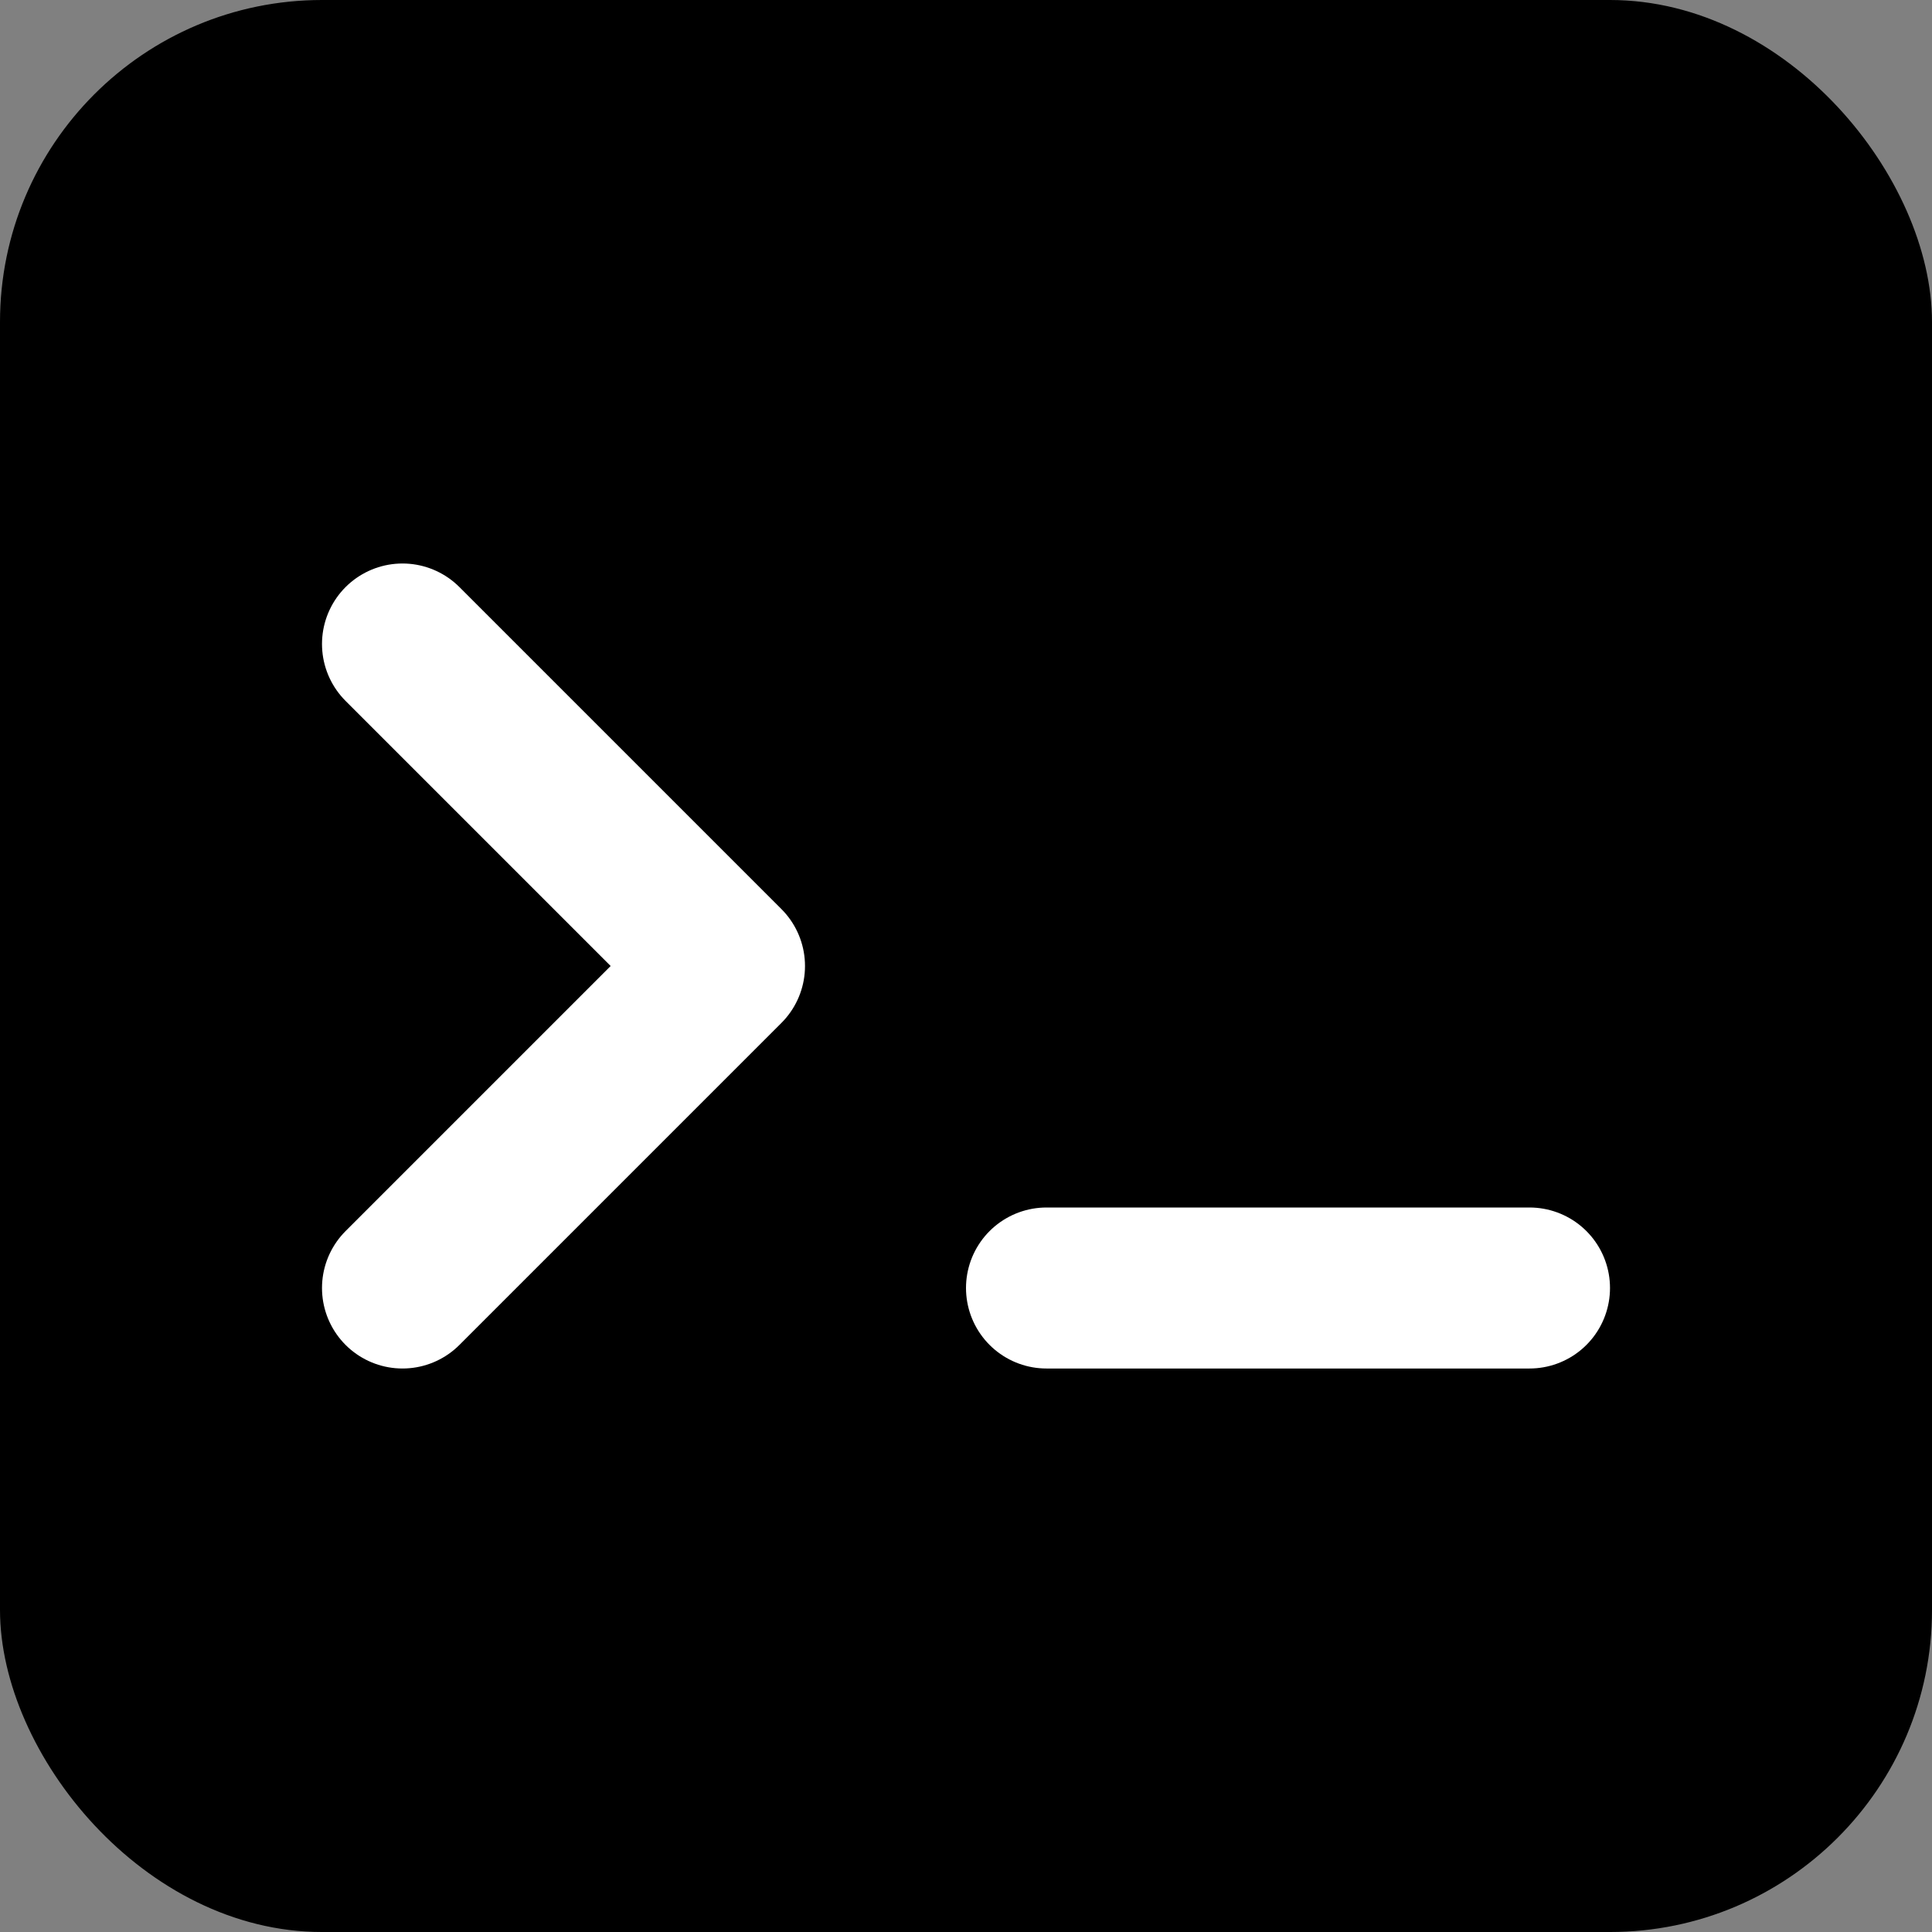 <svg
  width="24"
  height="24"
  viewBox="0 0 24 24"
  fill="none"
  xmlns="http://www.w3.org/2000/svg"
>
  <rect x="0" y="0" width="24" height="24" fill="#808080" stroke="none"/>
  <rect x="0" y="0" width="24" height="24" rx="4" fill="black" />
  <path
    d="M5 8 L9 12 L5 16"
    stroke="white"
    stroke-width="2"
    stroke-linecap="round"
    stroke-linejoin="round"
  />
  <path
    d="M13 16 L19 16"
    stroke="white"
    stroke-width="2"
    stroke-linecap="round"
  />
</svg>
